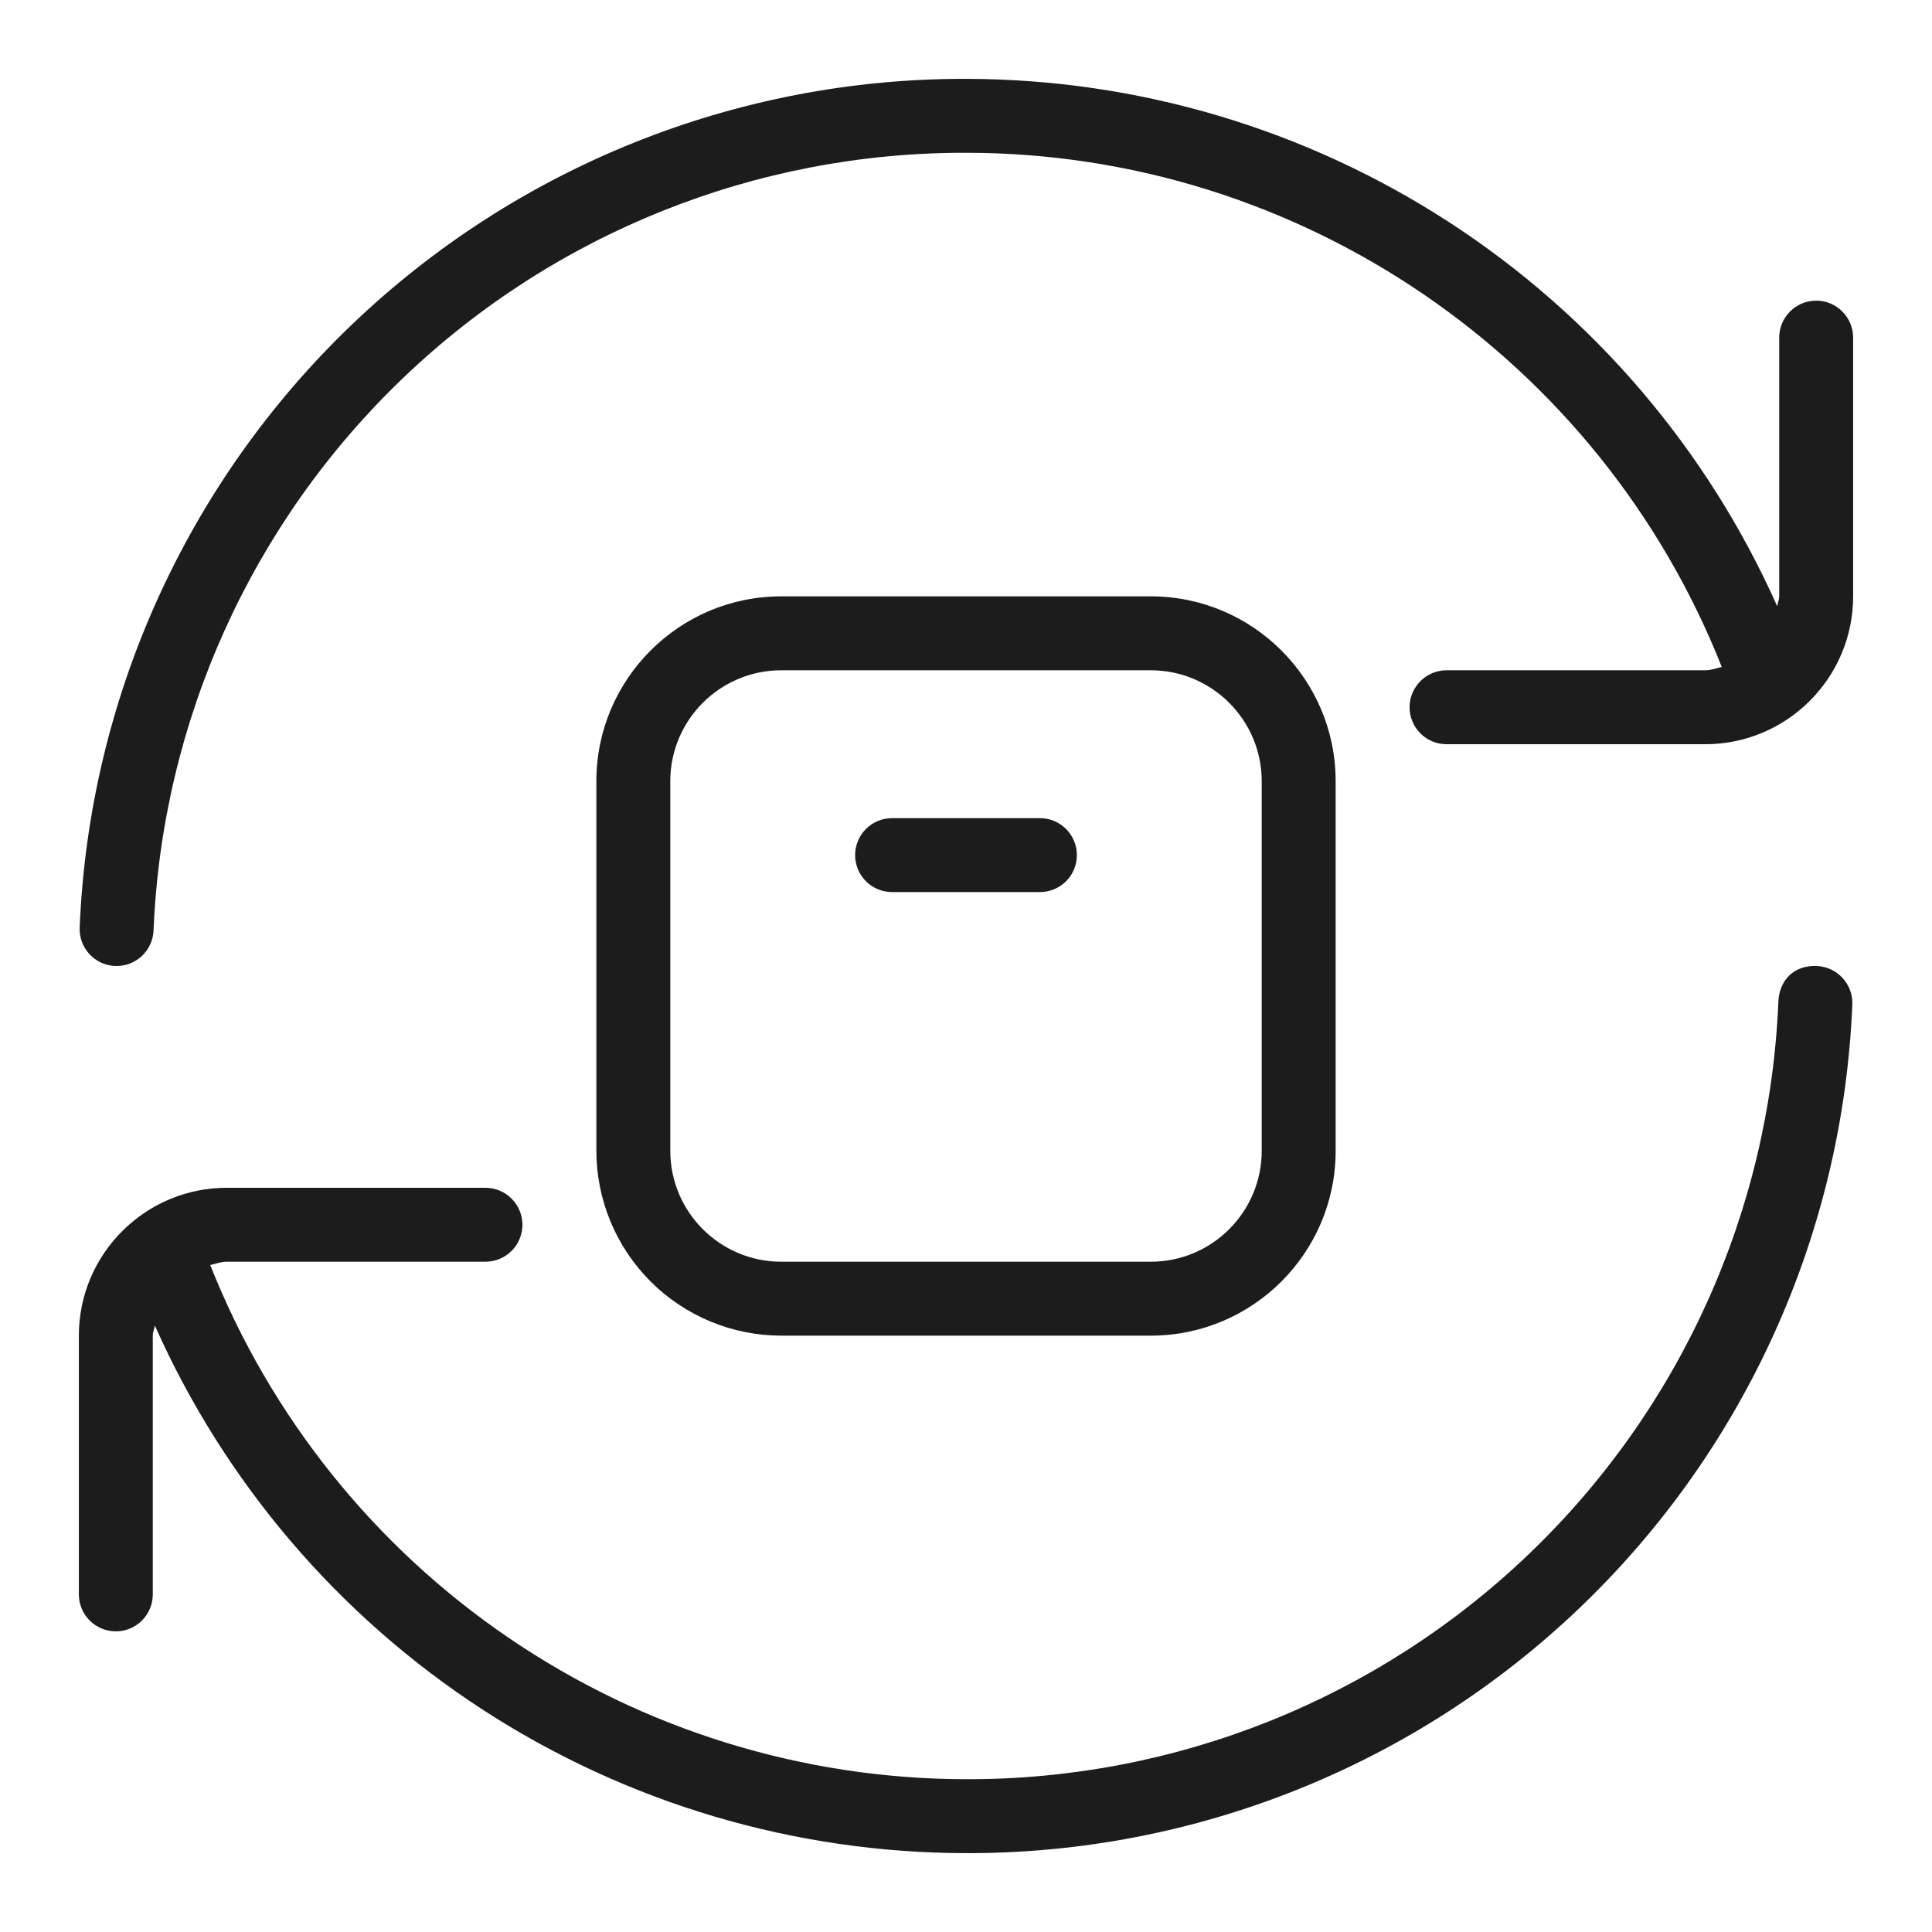 <svg width="49" height="49" viewBox="0 0 49 49" fill="none" xmlns="http://www.w3.org/2000/svg">
<path d="M46.979 25.477C46.741 31.275 44.267 36.755 40.076 40.768C35.885 44.78 30.302 47.014 24.5 47C20.145 46.995 15.884 45.729 12.233 43.355C8.583 40.98 5.698 37.599 3.928 33.62C3.914 33.706 3.875 33.785 3.875 33.875V40.438C3.875 40.686 3.776 40.925 3.6 41.1C3.425 41.276 3.186 41.375 2.938 41.375C2.689 41.375 2.45 41.276 2.275 41.1C2.099 40.925 2 40.686 2 40.438V33.875C2 31.807 3.682 30.125 5.75 30.125H12.312C12.561 30.125 12.8 30.224 12.975 30.4C13.151 30.576 13.25 30.814 13.25 31.063C13.25 31.311 13.151 31.55 12.975 31.726C12.8 31.901 12.561 32 12.312 32H5.75C5.602 32 5.471 32.053 5.332 32.084C6.855 35.926 9.496 39.223 12.914 41.548C16.331 43.873 20.367 45.119 24.5 45.125C29.819 45.139 34.936 43.092 38.777 39.414C42.619 35.736 44.887 30.712 45.104 25.398C45.127 24.883 45.477 24.474 46.081 24.5C46.597 24.524 47 24.959 46.979 25.477ZM46.062 7.625C45.814 7.625 45.575 7.724 45.4 7.9C45.224 8.075 45.125 8.314 45.125 8.563V15.125C45.125 15.215 45.086 15.292 45.074 15.376C43.303 11.398 40.417 8.018 36.766 5.644C33.115 3.27 28.855 2.005 24.5 2C18.698 1.986 13.115 4.22 8.924 8.233C4.733 12.245 2.259 17.726 2.021 23.523C2.01 23.772 2.098 24.014 2.266 24.197C2.435 24.38 2.668 24.489 2.917 24.5H2.958C3.2 24.5 3.432 24.406 3.606 24.239C3.781 24.072 3.884 23.843 3.894 23.602C4.112 18.288 6.381 13.265 10.223 9.587C14.064 5.909 19.181 3.862 24.5 3.875C32.971 3.875 40.572 9.088 43.668 16.916C43.529 16.948 43.398 17 43.25 17H36.688C36.439 17 36.2 17.099 36.025 17.275C35.849 17.451 35.75 17.689 35.75 17.938C35.75 18.186 35.849 18.425 36.025 18.601C36.2 18.776 36.439 18.875 36.688 18.875H43.25C45.318 18.875 47 17.193 47 15.125V8.563C47 8.314 46.901 8.075 46.725 7.9C46.55 7.724 46.311 7.625 46.062 7.625ZM19.812 33.875C18.57 33.874 17.378 33.379 16.5 32.501C15.621 31.622 15.127 30.43 15.125 29.188V19.813C15.125 17.227 17.229 15.125 19.812 15.125H29.188C31.773 15.125 33.875 17.227 33.875 19.813V29.188C33.875 31.773 31.773 33.875 29.188 33.875H19.812ZM19.812 32H29.188C30.738 32 32 30.738 32 29.188V19.813C32 18.262 30.738 17 29.188 17H19.812C18.262 17 17 18.262 17 19.813V29.188C17 30.738 18.262 32 19.812 32ZM22.625 22.625H26.375C26.624 22.625 26.862 22.526 27.038 22.351C27.214 22.175 27.312 21.936 27.312 21.688C27.312 21.439 27.214 21.201 27.038 21.025C26.862 20.849 26.624 20.75 26.375 20.75H22.625C22.376 20.75 22.138 20.849 21.962 21.025C21.786 21.201 21.688 21.439 21.688 21.688C21.688 21.936 21.786 22.175 21.962 22.351C22.138 22.526 22.376 22.625 22.625 22.625Z" fill="#1C1C1D"/>
</svg>
